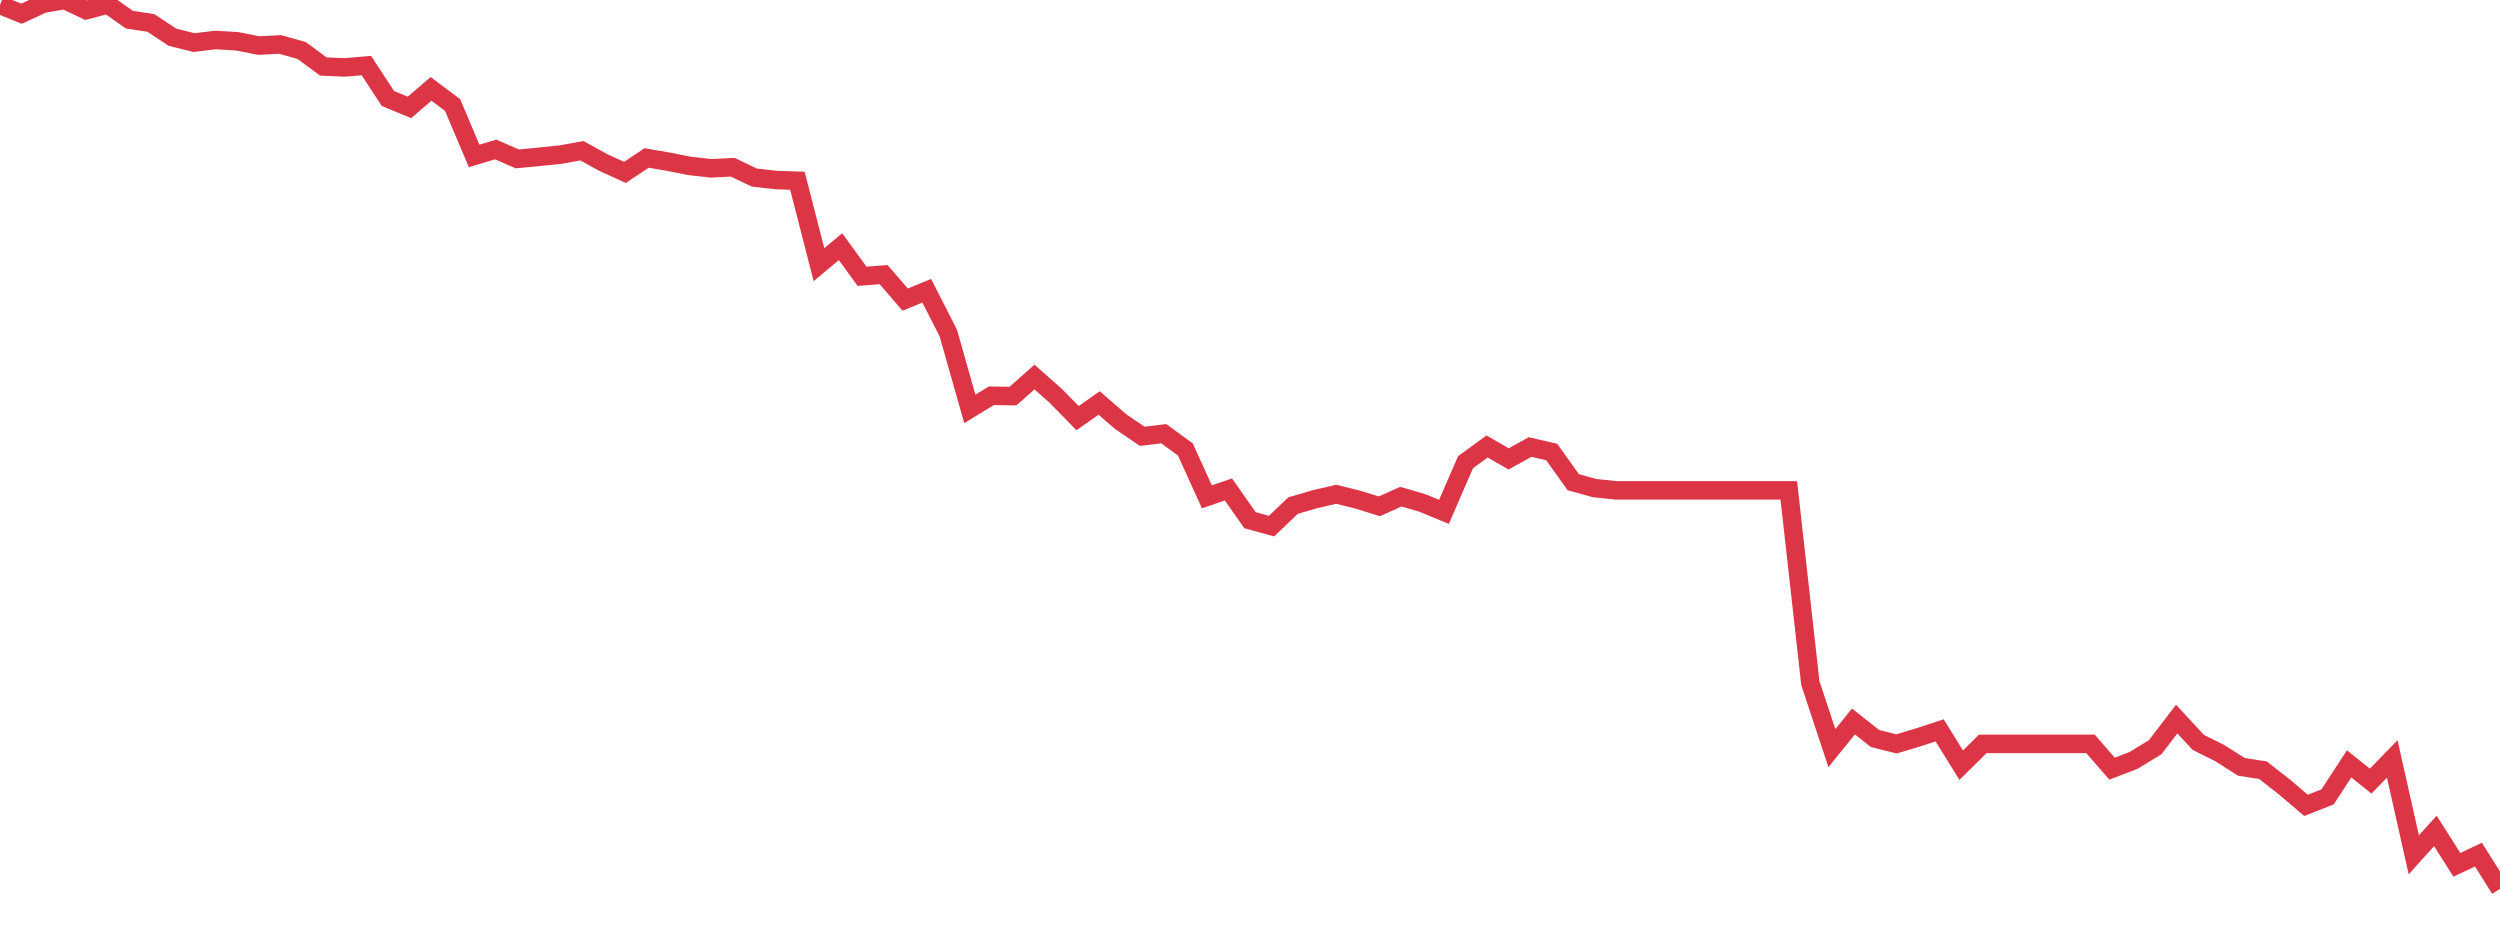 <?xml version="1.0" standalone="no"?>
<!DOCTYPE svg PUBLIC "-//W3C//DTD SVG 1.1//EN" "http://www.w3.org/Graphics/SVG/1.1/DTD/svg11.dtd">
<svg width="135" height="50" viewBox="0 0 135 50" preserveAspectRatio="none" class="sparkline" xmlns="http://www.w3.org/2000/svg"
xmlns:xlink="http://www.w3.org/1999/xlink"><path  class="sparkline--line" d="M 0 0.27 L 0 0.27 L 1.164 0.74 L 2.328 0.2 L 3.491 0 L 4.655 0.55 L 5.819 0.24 L 6.983 1.06 L 8.147 1.24 L 9.31 2.01 L 10.474 2.3 L 11.638 2.16 L 12.802 2.23 L 13.966 2.46 L 15.129 2.4 L 16.293 2.73 L 17.457 3.59 L 18.621 3.64 L 19.784 3.54 L 20.948 5.32 L 22.112 5.8 L 23.276 4.8 L 24.44 5.67 L 25.603 8.42 L 26.767 8.07 L 27.931 8.58 L 29.095 8.47 L 30.259 8.35 L 31.422 8.14 L 32.586 8.78 L 33.75 9.31 L 34.914 8.53 L 36.078 8.73 L 37.241 8.96 L 38.405 9.09 L 39.569 9.03 L 40.733 9.59 L 41.897 9.72 L 43.06 9.76 L 44.224 14.29 L 45.388 13.32 L 46.552 14.92 L 47.716 14.83 L 48.879 16.18 L 50.043 15.7 L 51.207 17.98 L 52.371 22.08 L 53.534 21.37 L 54.698 21.39 L 55.862 20.36 L 57.026 21.39 L 58.19 22.58 L 59.353 21.76 L 60.517 22.77 L 61.681 23.56 L 62.845 23.42 L 64.009 24.27 L 65.172 26.83 L 66.336 26.43 L 67.5 28.09 L 68.664 28.41 L 69.828 27.3 L 70.991 26.96 L 72.155 26.69 L 73.319 26.98 L 74.483 27.34 L 75.647 26.82 L 76.81 27.16 L 77.974 27.64 L 79.138 24.96 L 80.302 24.11 L 81.466 24.78 L 82.629 24.14 L 83.793 24.41 L 84.957 26.04 L 86.121 26.36 L 87.284 26.48 L 88.448 26.48 L 89.612 26.48 L 90.776 26.48 L 91.94 26.48 L 93.103 26.48 L 94.267 26.48 L 95.431 26.48 L 96.595 26.48 L 97.759 36.89 L 98.922 40.4 L 100.086 38.96 L 101.25 39.88 L 102.414 40.17 L 103.578 39.82 L 104.741 39.44 L 105.905 41.32 L 107.069 40.17 L 108.233 40.17 L 109.397 40.17 L 110.56 40.17 L 111.724 40.17 L 112.888 40.17 L 114.052 41.51 L 115.216 41.06 L 116.379 40.35 L 117.543 38.83 L 118.707 40.09 L 119.871 40.67 L 121.034 41.41 L 122.198 41.59 L 123.362 42.5 L 124.526 43.49 L 125.69 43.03 L 126.853 41.25 L 128.017 42.18 L 129.181 40.98 L 130.345 46.16 L 131.509 44.87 L 132.672 46.7 L 133.836 46.15 L 135 48" fill="none" stroke-width="1" stroke="#dc3545"></path></svg>